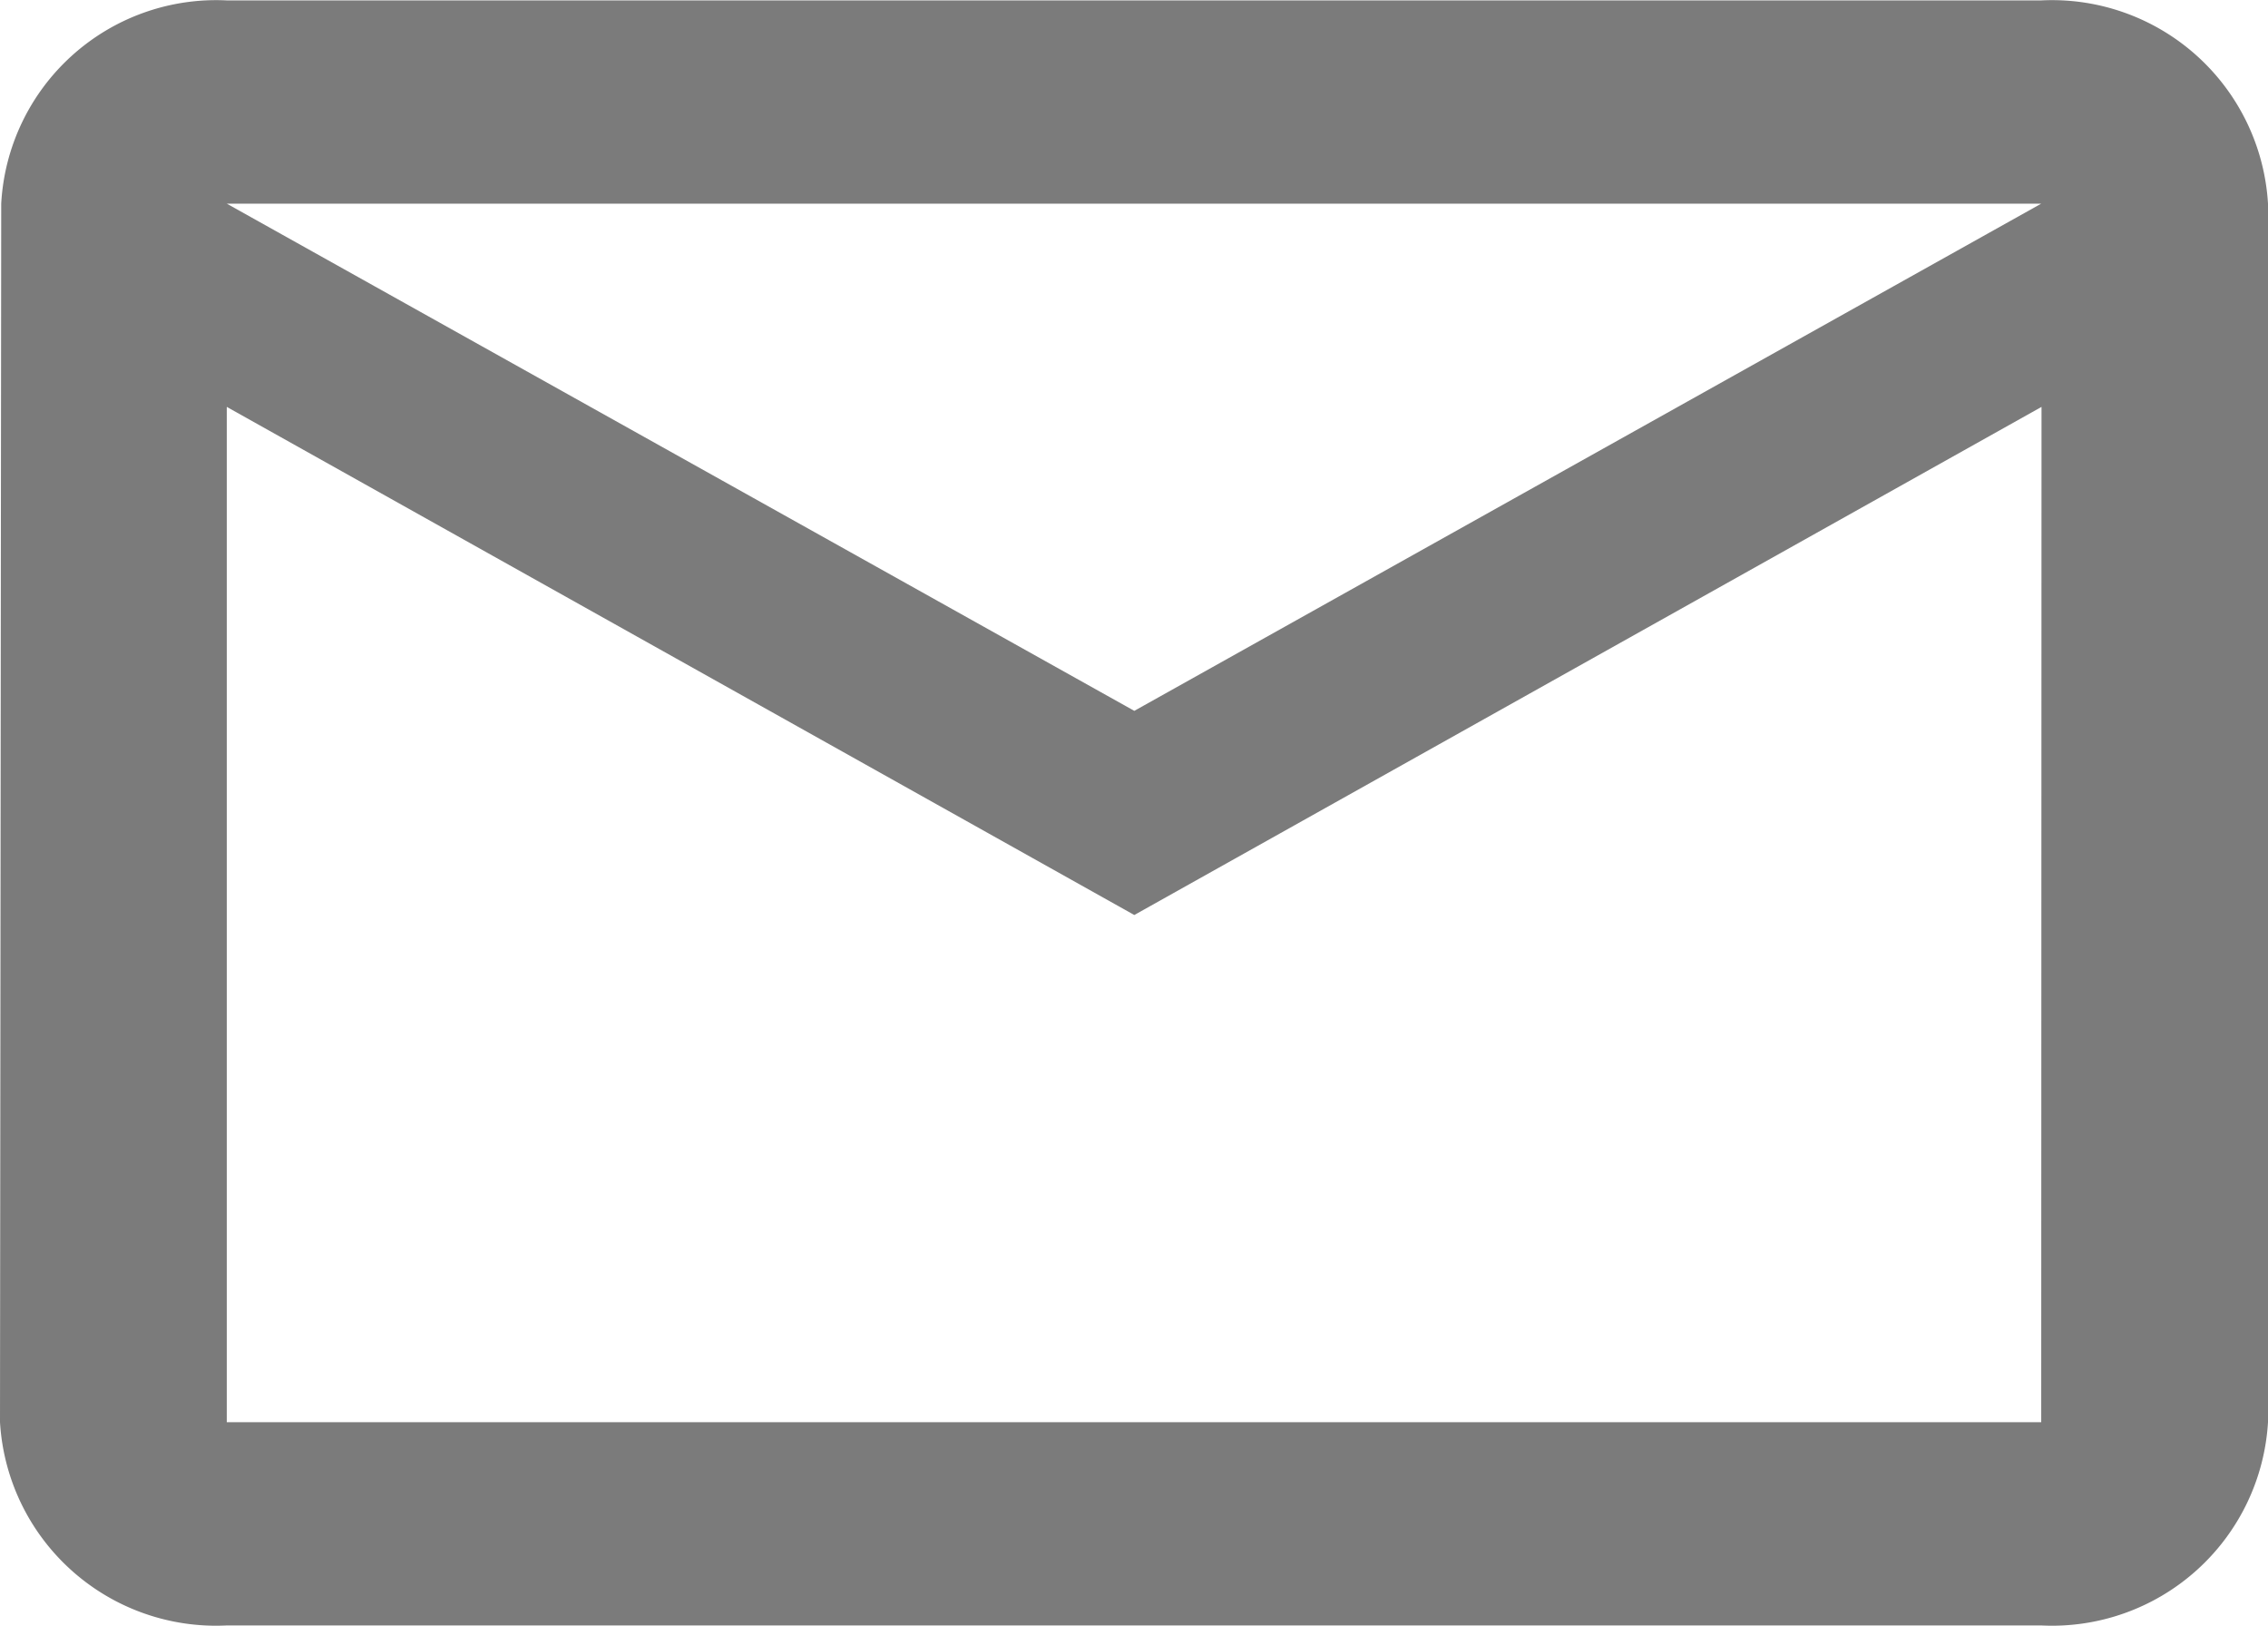 <svg xmlns="http://www.w3.org/2000/svg" width="22.322" height="15.999" viewBox="0 0 22.322 15.999">
  <path id="email" d="M22.09,4H4.232a2.119,2.119,0,0,0-2.22,2L2,17.991a2.13,2.13,0,0,0,2.232,2H22.09a2.13,2.13,0,0,0,2.232-2V6A2.13,2.13,0,0,0,22.09,4Zm0,13.991H4.232V8l8.932,5,8.929-5Zm-8.926-7L4.232,6H22.09Z" transform="translate(-2 -3.996)" fill="#7B7B7B"/>
</svg>
